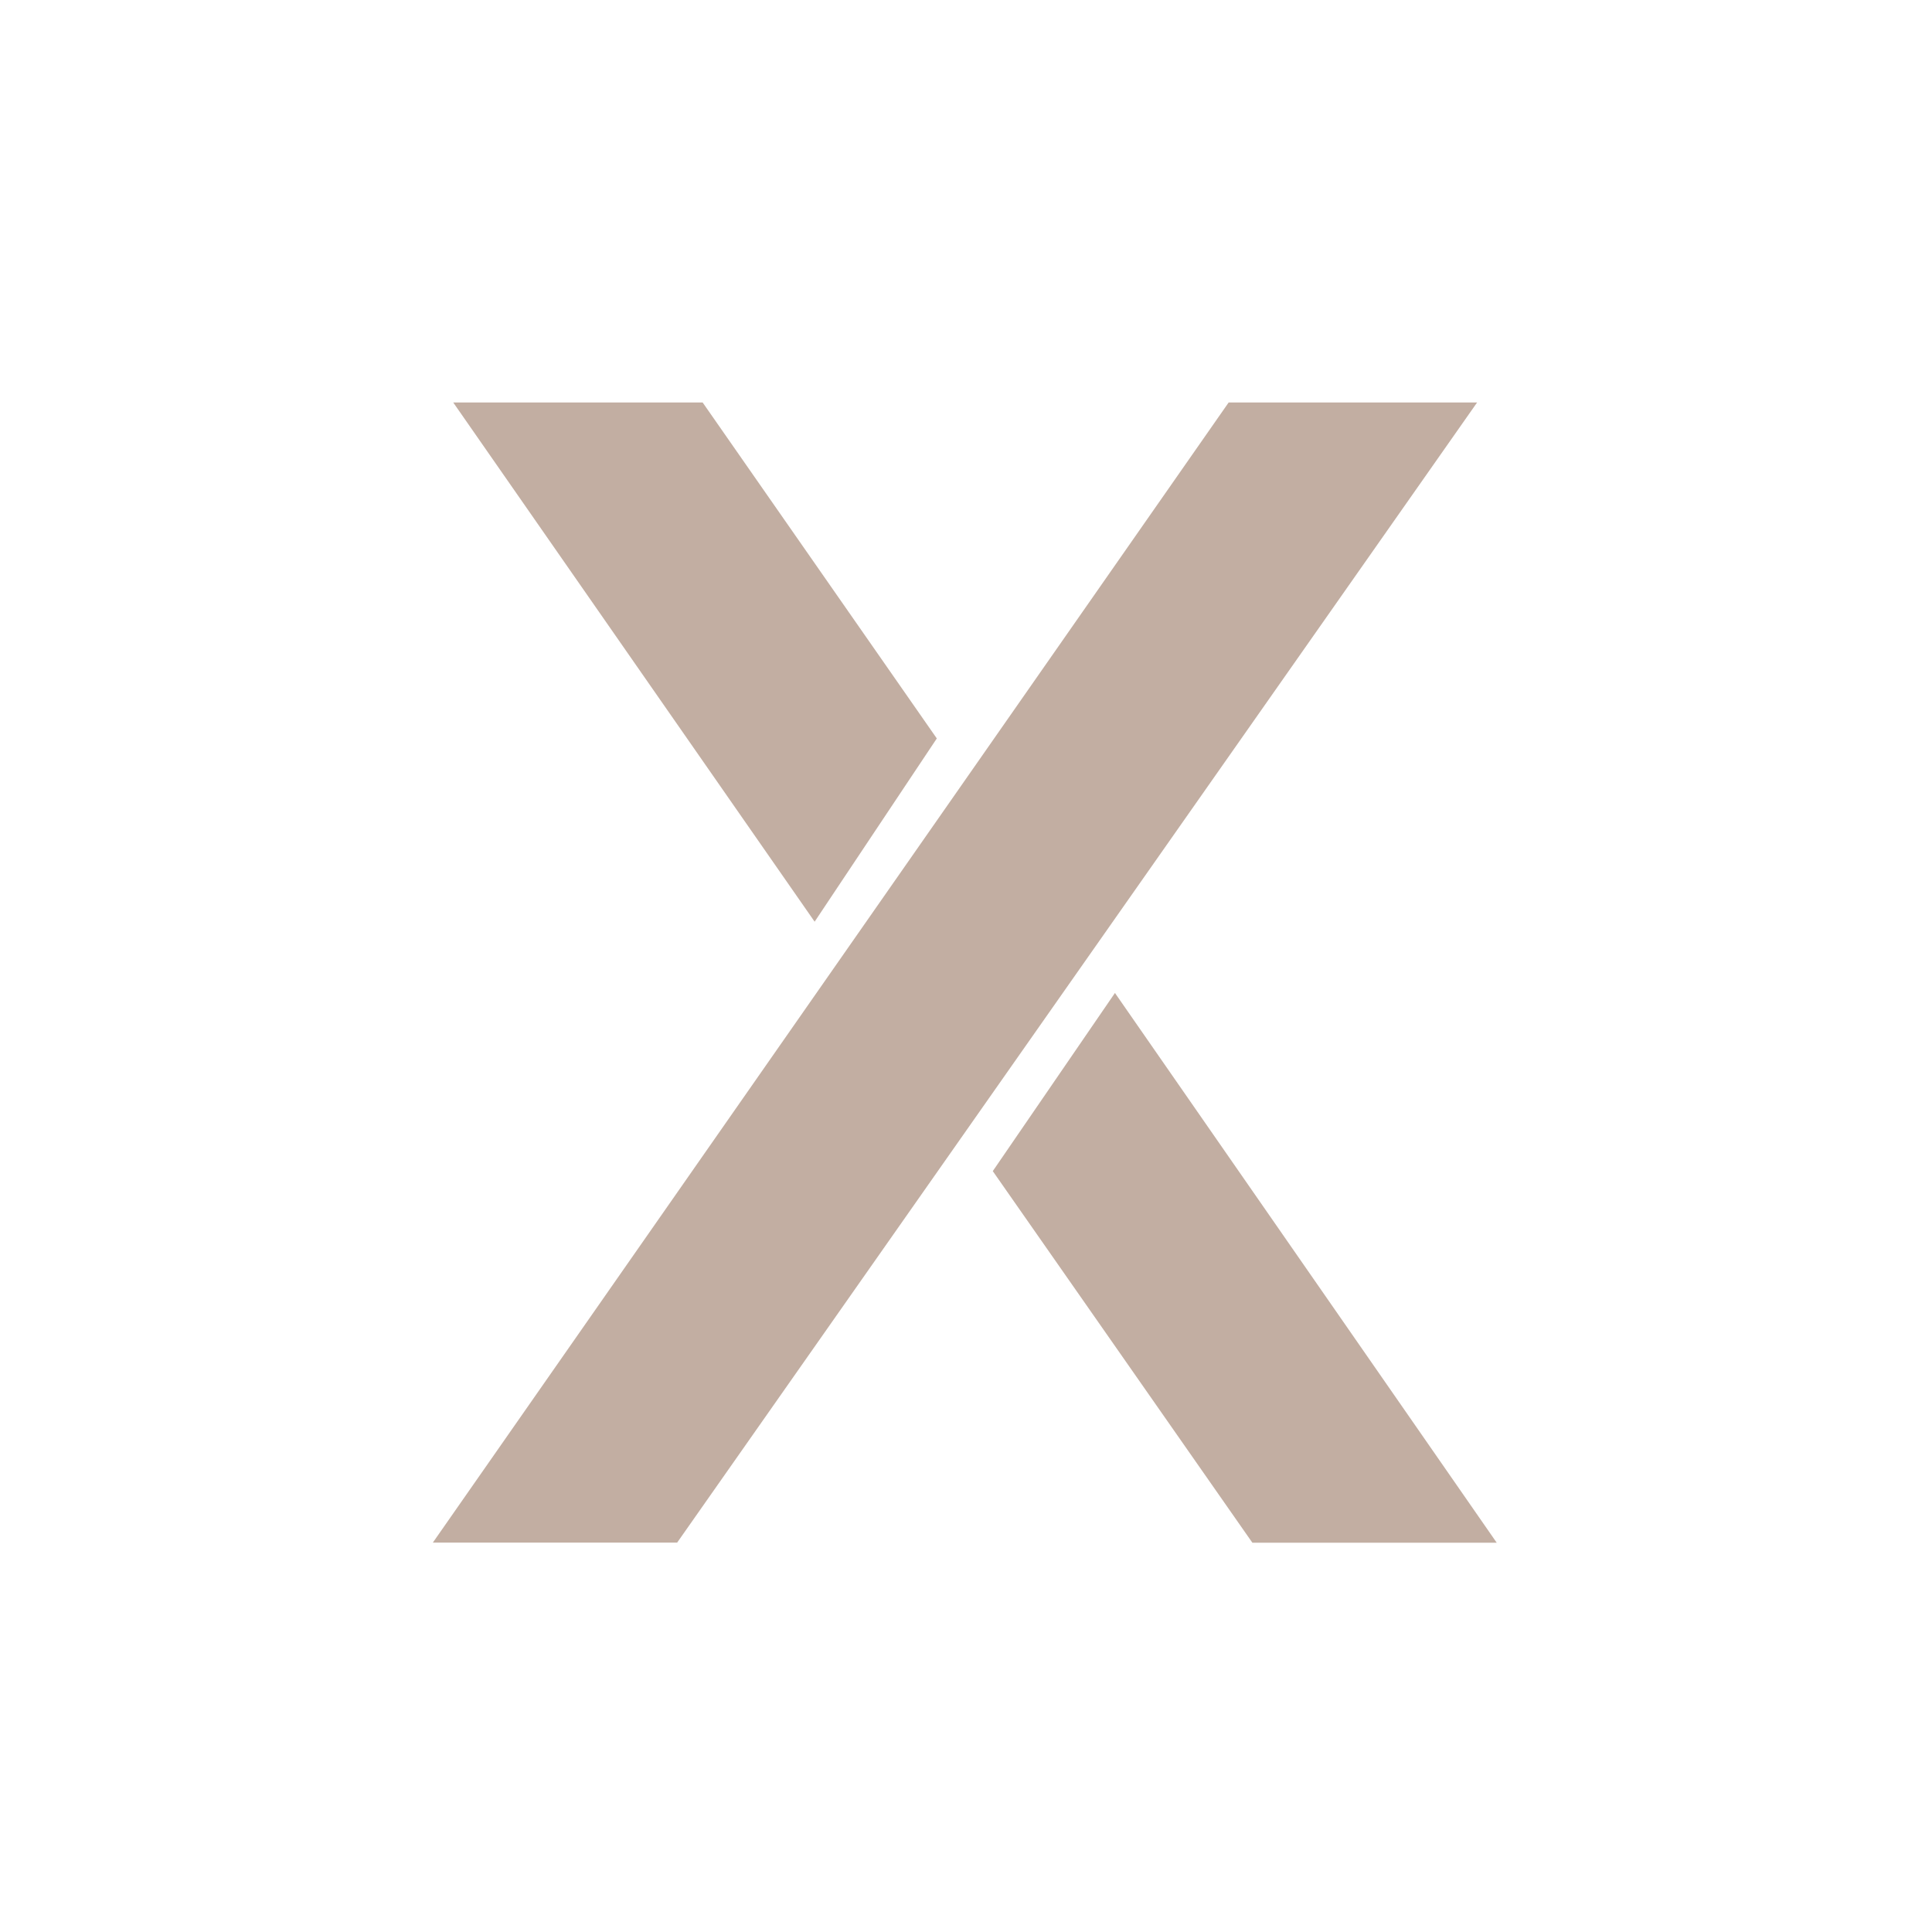 <svg width="72" height="72" viewBox="0 0 72 72" fill="none" xmlns="http://www.w3.org/2000/svg">
<path d="M45.788 15L16.131 57.488H25.236L55.047 15H45.788Z" fill="#C2AEA2"/>
<path d="M26.186 15L34.912 27.52L30.359 34.349L16.891 15H26.186Z" fill="#C2AEA2"/>
<path d="M36.998 43.644L46.672 57.492H55.778L41.551 37.005L36.998 43.644Z" fill="#C2AEA2"/>
</svg>
